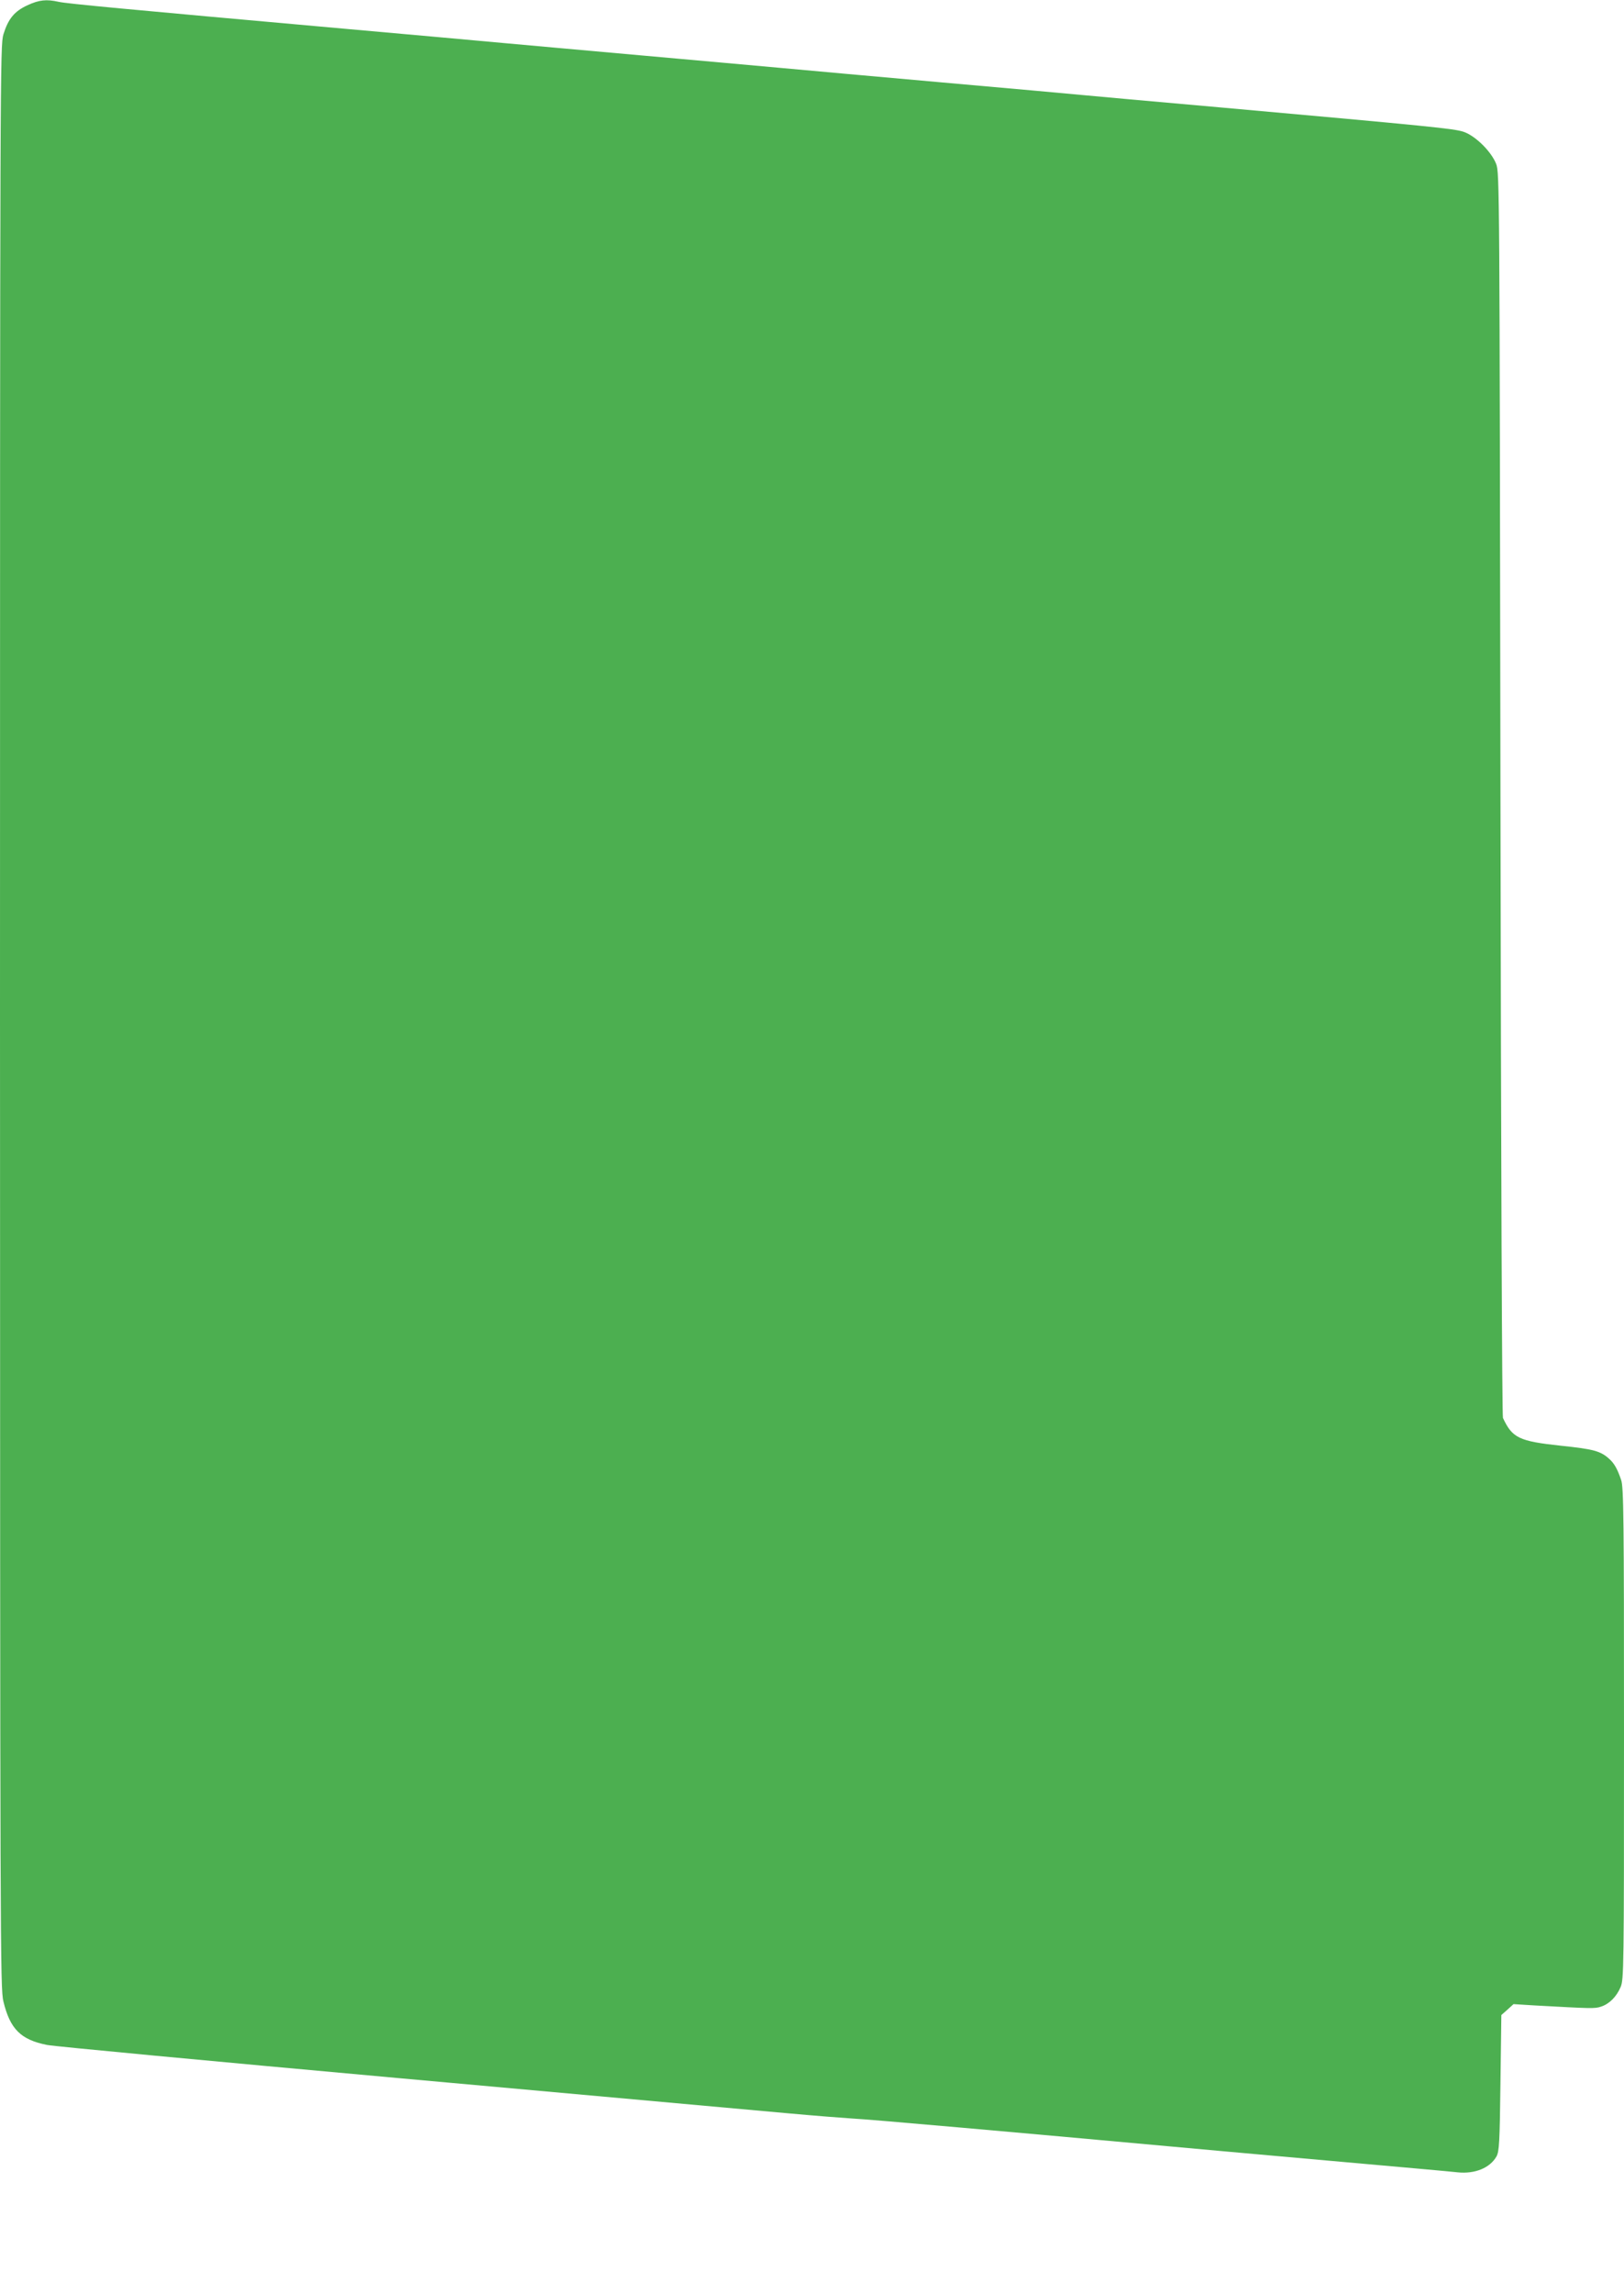 <?xml version="1.0" standalone="no"?>
<!DOCTYPE svg PUBLIC "-//W3C//DTD SVG 20010904//EN"
 "http://www.w3.org/TR/2001/REC-SVG-20010904/DTD/svg10.dtd">
<svg version="1.0" xmlns="http://www.w3.org/2000/svg"
 width="907pt" height="1280pt" viewBox="0 0 907 1280"
 preserveAspectRatio="xMidYMid meet">
<g transform="translate(0,1280) scale(0.1,-0.1)"
fill="#4caf50" stroke="none">
<path d="M154 12771 c-74 -34 -108 -76 -135 -163 -18 -62 -19 -168 -19 -5483
1 -5201 1 -5423 19 -5497 37 -154 97 -214 244 -243 40 -8 923 -91 1962 -185
1040 -94 2016 -182 2170 -196 154 -14 321 -27 370 -30 76 -3 957 -81 1755
-154 118 -11 519 -47 890 -80 371 -33 700 -62 731 -66 97 -10 181 25 217 89
15 28 18 76 22 410 l5 379 34 30 34 31 111 -7 c326 -18 343 -19 378 -7 46 15
86 55 109 109 18 42 19 98 19 1415 0 1202 -2 1377 -16 1416 -21 62 -39 93 -66
117 -48 44 -87 55 -271 74 -233 25 -271 43 -323 155 -5 12 -11 1381 -14 3485
-5 3390 -5 3466 -24 3515 -27 69 -115 156 -181 179 -53 18 -183 31 -1355 136
-371 33 -722 64 -780 70 -58 6 -409 37 -780 70 -371 33 -772 69 -890 80 -118
11 -469 42 -780 70 -311 28 -662 59 -780 70 -118 11 -519 47 -890 80 -1242
111 -1551 140 -1593 150 -67 15 -108 11 -173 -19z"/>
</g>
</svg>
